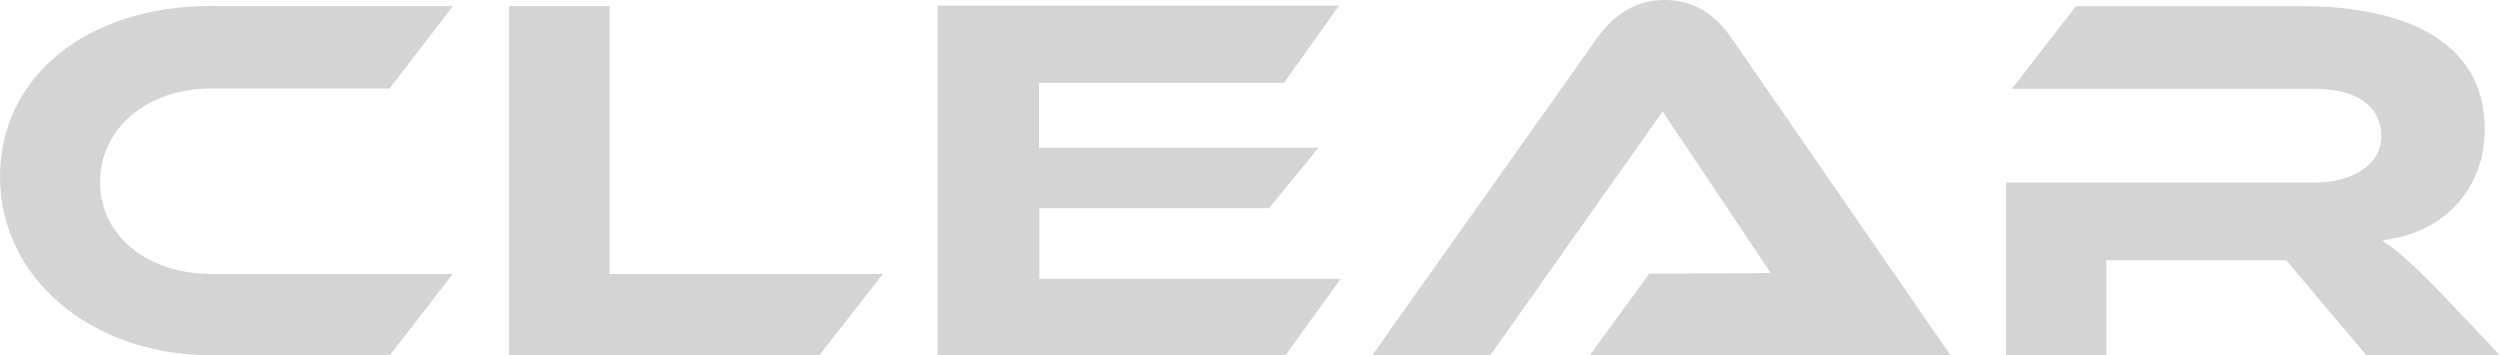 <?xml version="1.0" encoding="UTF-8"?><svg id="_レイヤー_2" xmlns="http://www.w3.org/2000/svg" viewBox="0 0 80.22 11.4"><defs><style>.cls-1{fill:#d4d4d4;stroke-width:0px;}</style></defs><g id="_レイヤー_1-2"><path class="cls-1" d="m6.79.19C2.79.19,0,2.45,0,5.68s2.92,5.72,6.79,5.72h5.72l2.02-2.61h-7.75c-2.07,0-3.57-1.24-3.57-2.95s1.5-3,3.57-3h5.72L14.54.19h-7.75Z"/><path class="cls-1" d="m16.34,11.4h9.95l2.04-2.61h-8.77V.19h-3.22v11.21Z"/><path class="cls-1" d="m51.02,11.4h11.57l-7.03-10.18c-.57-.82-1.27-1.22-2.14-1.22s-1.58.4-2.17,1.22l-7.22,10.18h3.79l5.53-7.82,3.47,5.18-3.9.02-1.9,2.61Z"/><path class="cls-1" d="m75.93,11.4h4.29l-1.84-1.94c-.74-.76-1.2-1.2-1.6-1.5l-.33-.24.4-.08c1.75-.35,2.88-1.72,2.88-3.49,0-3.57-4.03-3.95-5.77-3.95h-7.35l-2.05,2.65h9.7c1.37,0,2.15.56,2.15,1.53,0,.87-.88,1.48-2.15,1.48h-9.89v5.55h3.22v-3.06h5.77l2.58,3.06Z"/><path class="cls-1" d="m30.11,11.4h11.14l1.77-2.45h-9.67v-2.27h7.37l1.59-1.94h-8.97v-2.08h7.86l1.77-2.48h-12.88v11.21Z"/></g></svg>